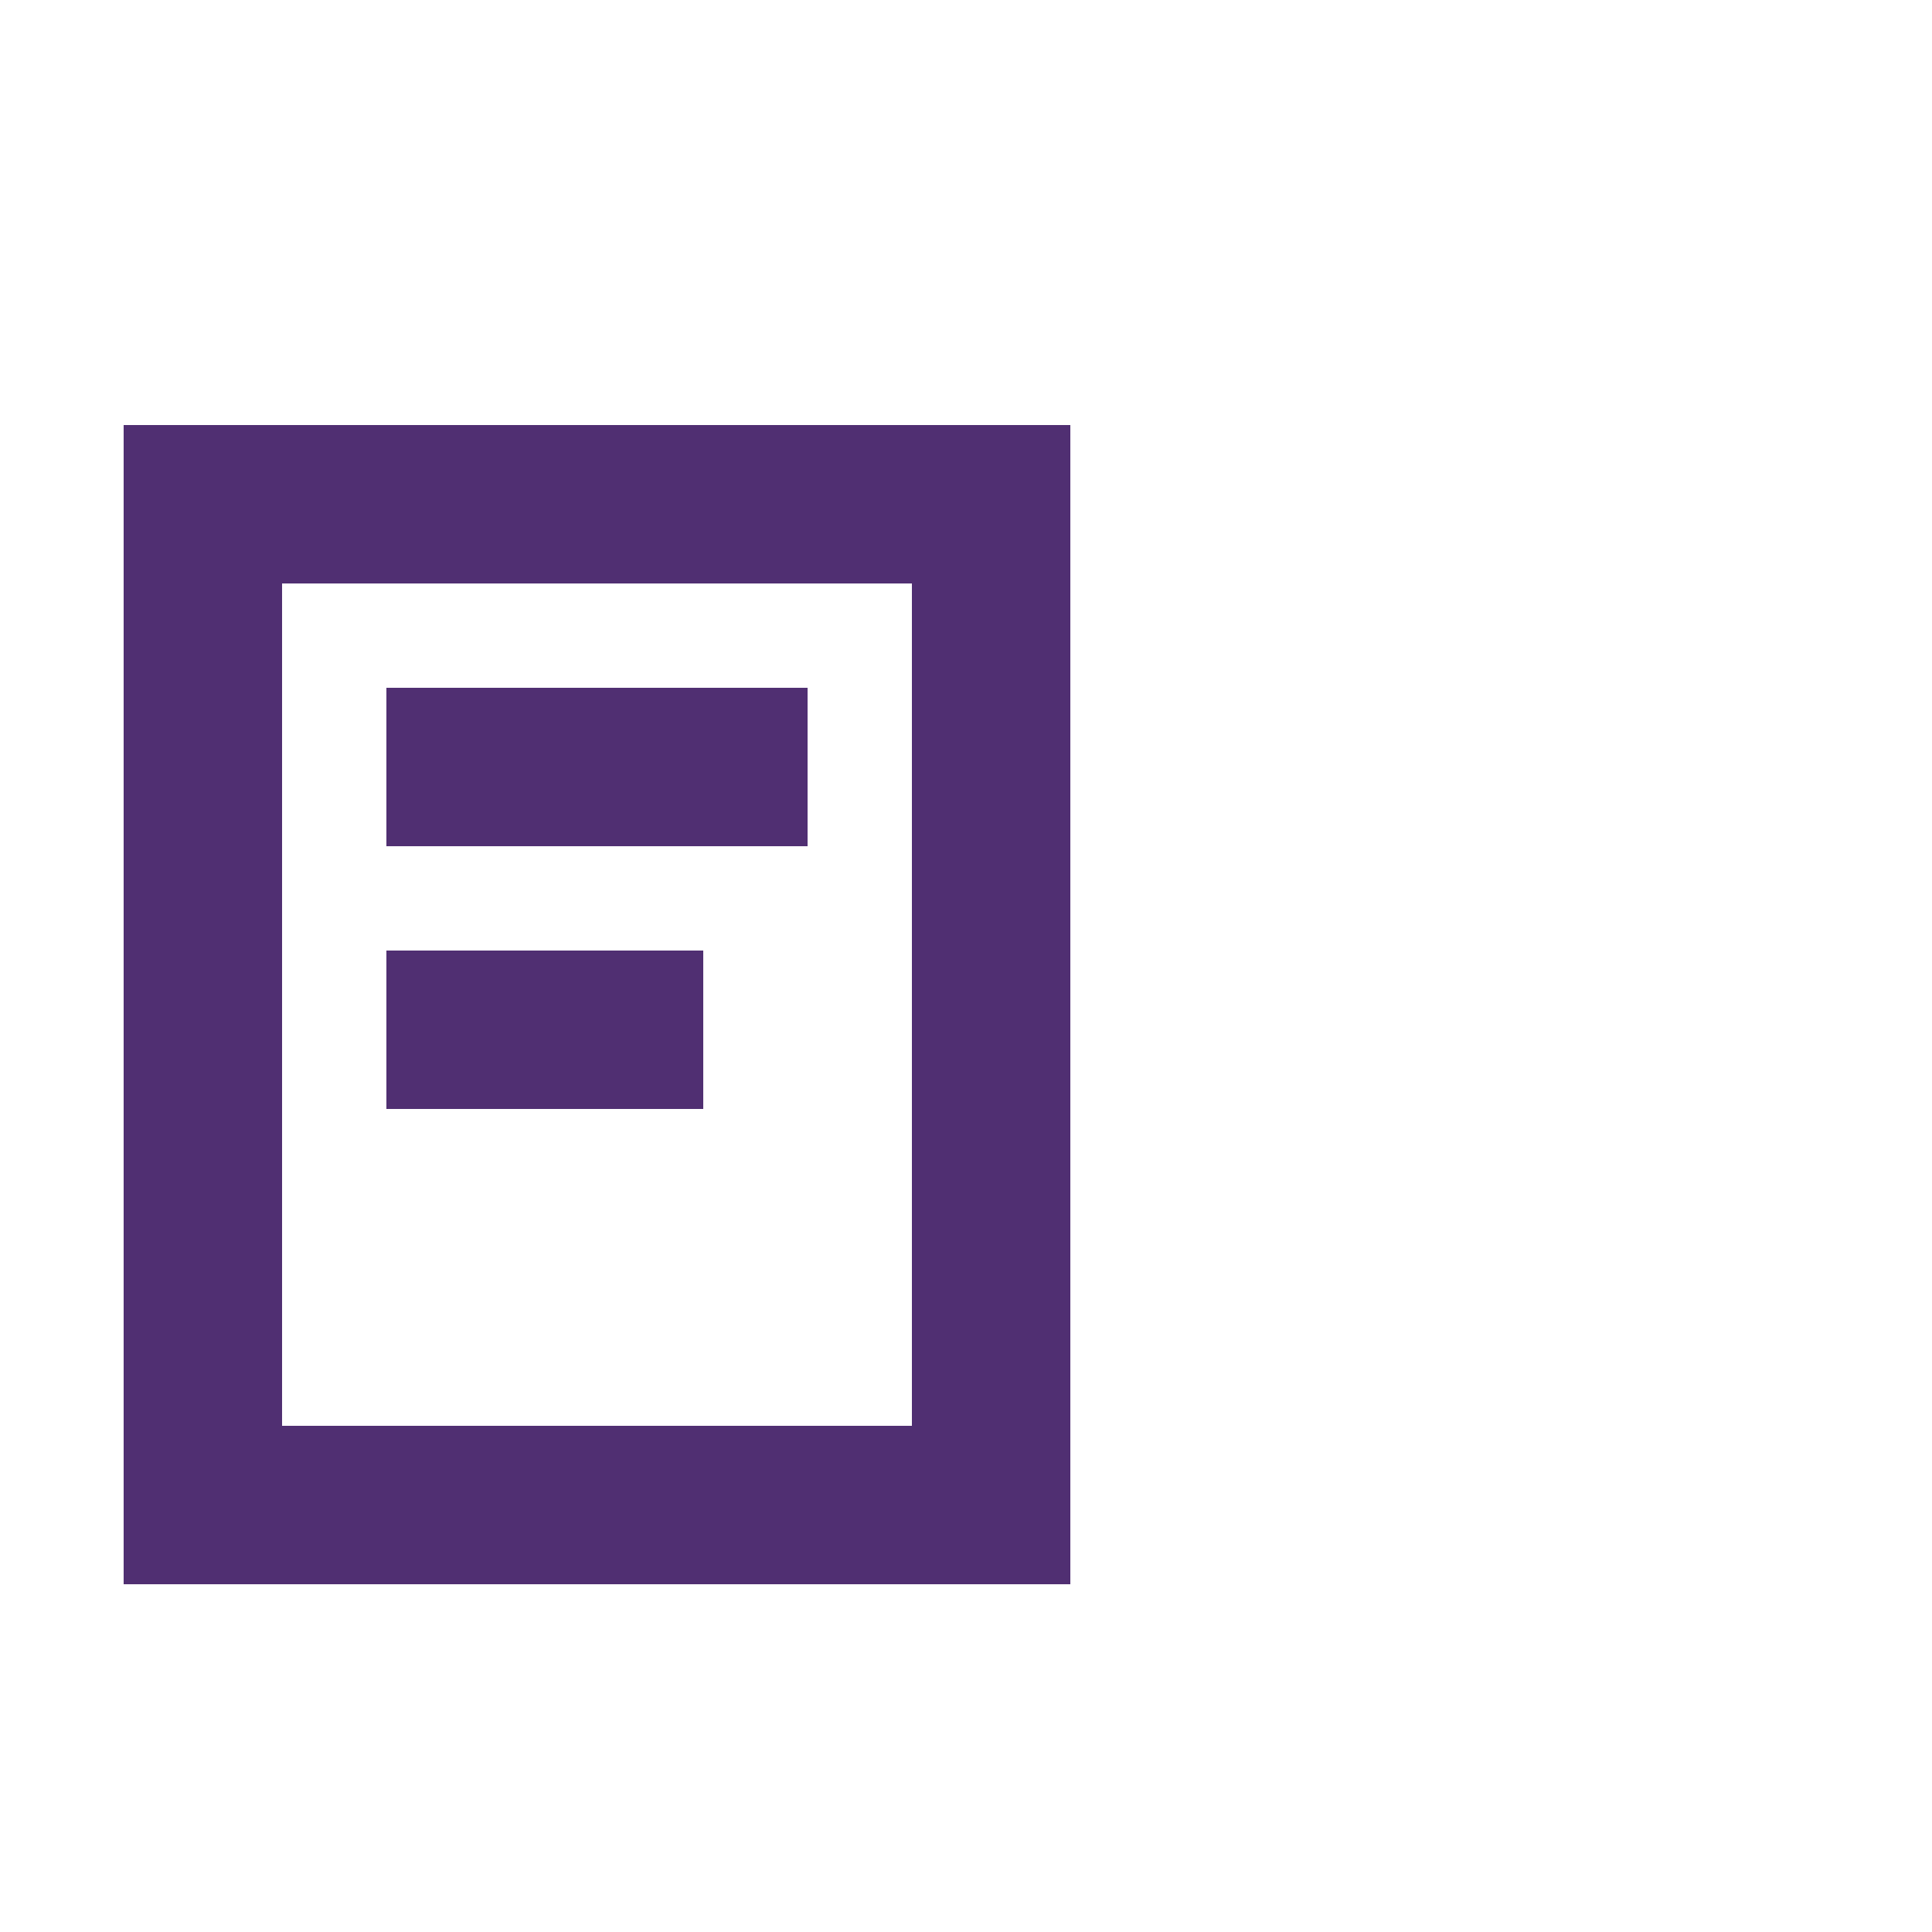 <?xml version="1.0" encoding="utf-8"?>
<!-- Generator: Adobe Illustrator 24.3.0, SVG Export Plug-In . SVG Version: 6.00 Build 0)  -->
<svg version="1.1" id="レイヤー_1" xmlns="http://www.w3.org/2000/svg" xmlns:xlink="http://www.w3.org/1999/xlink" x="0px"
	 y="0px" width="50px" height="50px" viewBox="0 0 50 50" style="enable-background:new 0 0 50 50;" xml:space="preserve">
<style type="text/css">
	.st0{fill-rule:evenodd;clip-rule:evenodd;fill:#502F72;}
</style>
<g transform="matrix(           1 0           0 1           3 1         )">
	<path class="st0" d="M0.2,10V40h24.5V10H0.2z M20.6,35.9H4.3V14.1h16.3V35.9z M17.9,16.8H7v4.1h10.9V16.8z M7,23.6h8.2v4.1H7V23.6z
		"/>
</g>
</svg>
